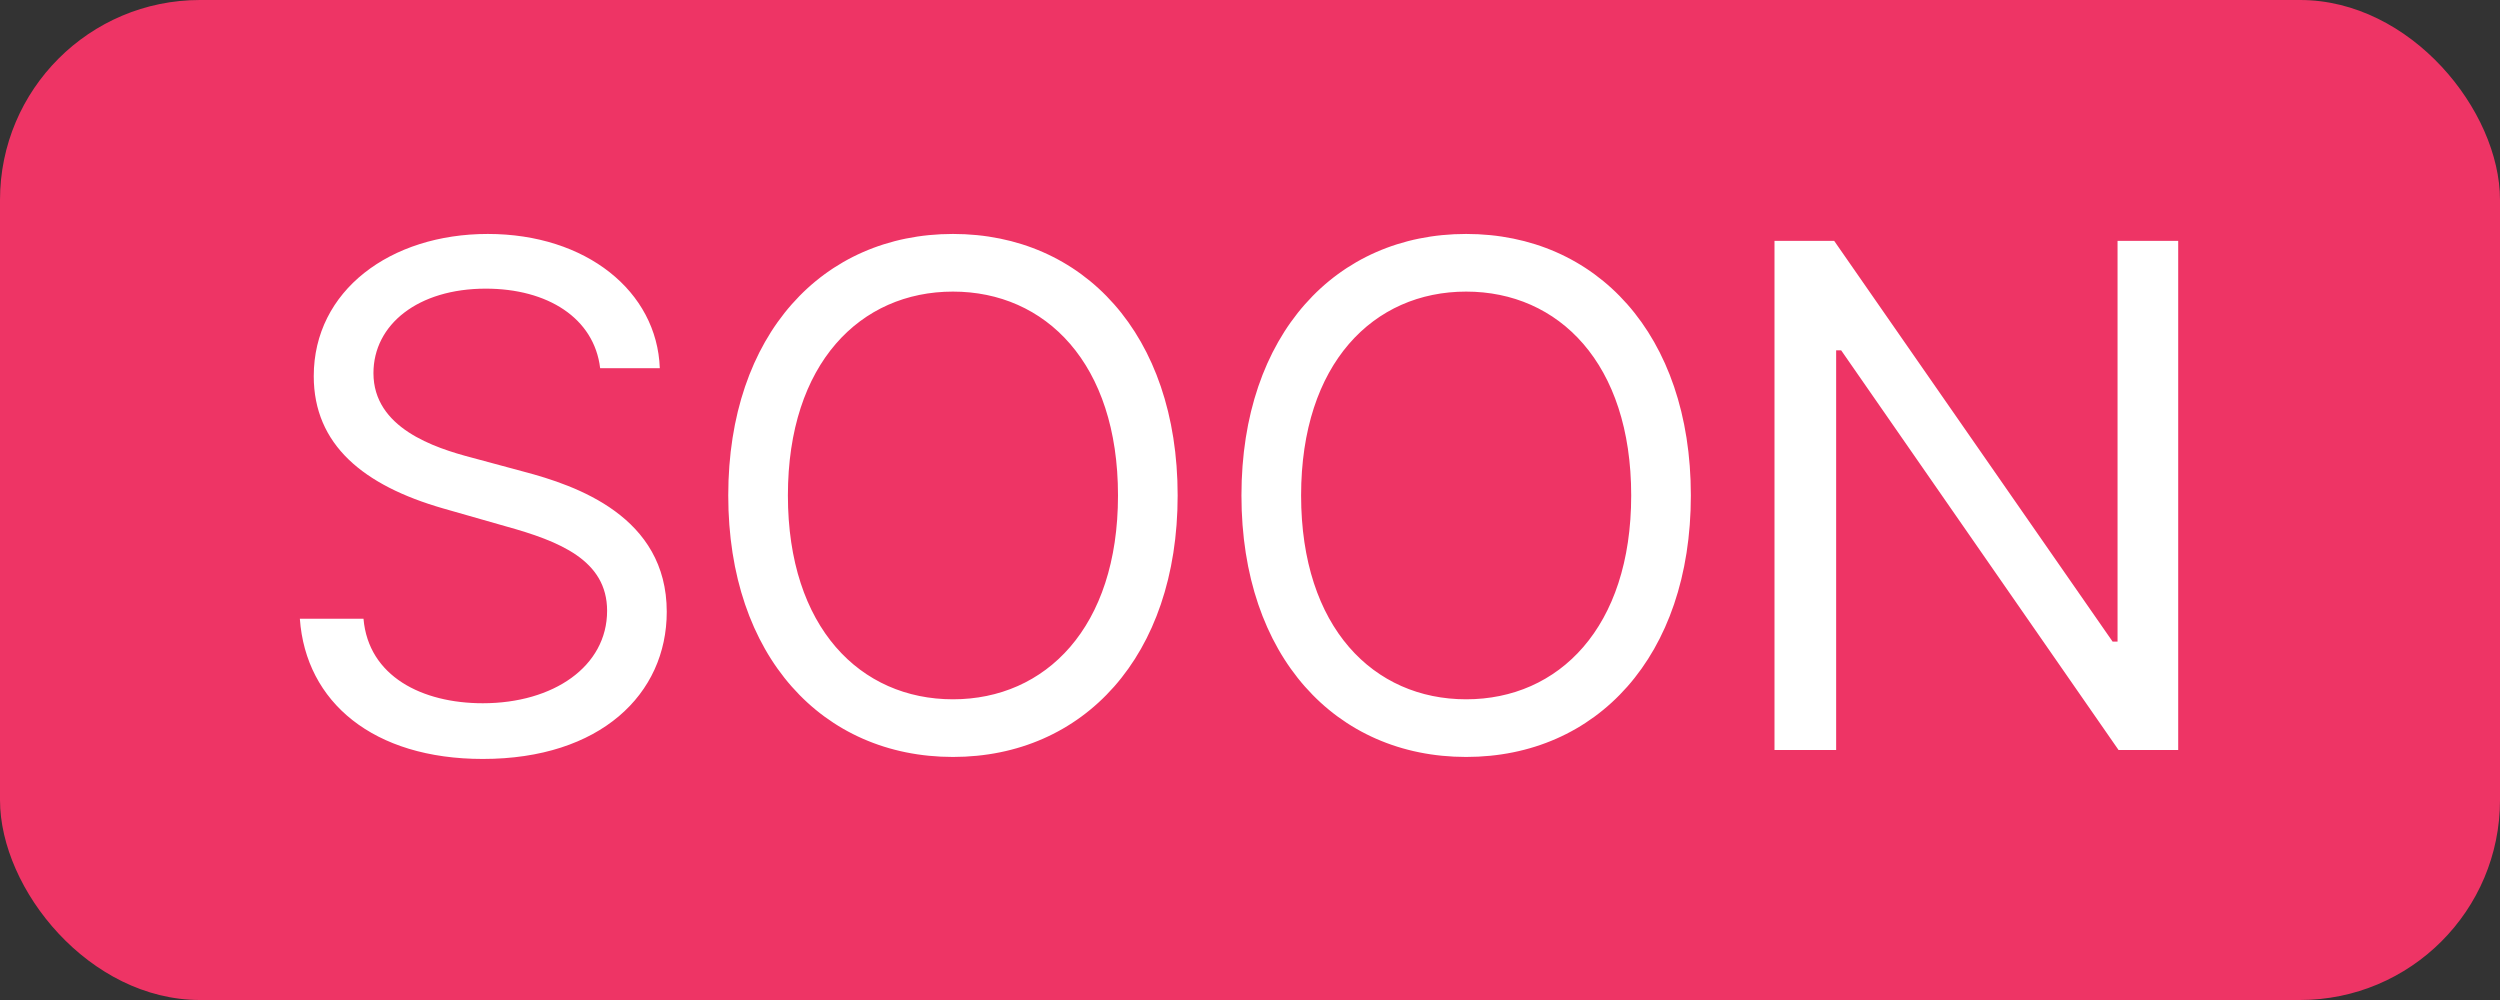 <?xml version="1.0" encoding="UTF-8"?> <svg xmlns="http://www.w3.org/2000/svg" width="50" height="20" viewBox="0 0 50 20" fill="none"><rect x="0" y="0" width="50" height="20" fill="#333333" stroke="none"/> <rect width="50" height="20" rx="4" fill="#EE3465"></rect> <path d="M12.003 7.364H13.196C13.141 5.827 11.724 4.679 9.756 4.679C7.807 4.679 6.275 5.812 6.275 7.523C6.275 8.895 7.27 9.71 8.861 10.168L10.114 10.526C11.187 10.824 12.142 11.202 12.142 12.216C12.142 13.329 11.068 14.065 9.656 14.065C8.443 14.065 7.369 13.528 7.27 12.375H5.997C6.116 14.046 7.469 15.179 9.656 15.179C12.003 15.179 13.335 13.886 13.335 12.236C13.335 10.327 11.525 9.71 10.471 9.432L9.437 9.153C8.682 8.955 7.469 8.557 7.469 7.463C7.469 6.489 8.363 5.773 9.716 5.773C10.949 5.773 11.883 6.359 12.003 7.364ZM23.553 9.909C23.553 6.688 21.664 4.679 19.059 4.679C16.454 4.679 14.565 6.688 14.565 9.909C14.565 13.131 16.454 15.139 19.059 15.139C21.664 15.139 23.553 13.131 23.553 9.909ZM22.36 9.909C22.36 12.554 20.908 13.986 19.059 13.986C17.209 13.986 15.758 12.554 15.758 9.909C15.758 7.264 17.209 5.832 19.059 5.832C20.908 5.832 22.36 7.264 22.36 9.909ZM33.817 9.909C33.817 6.688 31.928 4.679 29.323 4.679C26.718 4.679 24.829 6.688 24.829 9.909C24.829 13.131 26.718 15.139 29.323 15.139C31.928 15.139 33.817 13.131 33.817 9.909ZM32.624 9.909C32.624 12.554 31.172 13.986 29.323 13.986C27.474 13.986 26.022 12.554 26.022 9.909C26.022 7.264 27.474 5.832 29.323 5.832C31.172 5.832 32.624 7.264 32.624 9.909ZM43.564 4.818H42.351V12.832H42.252L36.684 4.818H35.49V15H36.723V7.006H36.823L42.371 15H43.564V4.818Z" fill="white"></path> </svg> 
